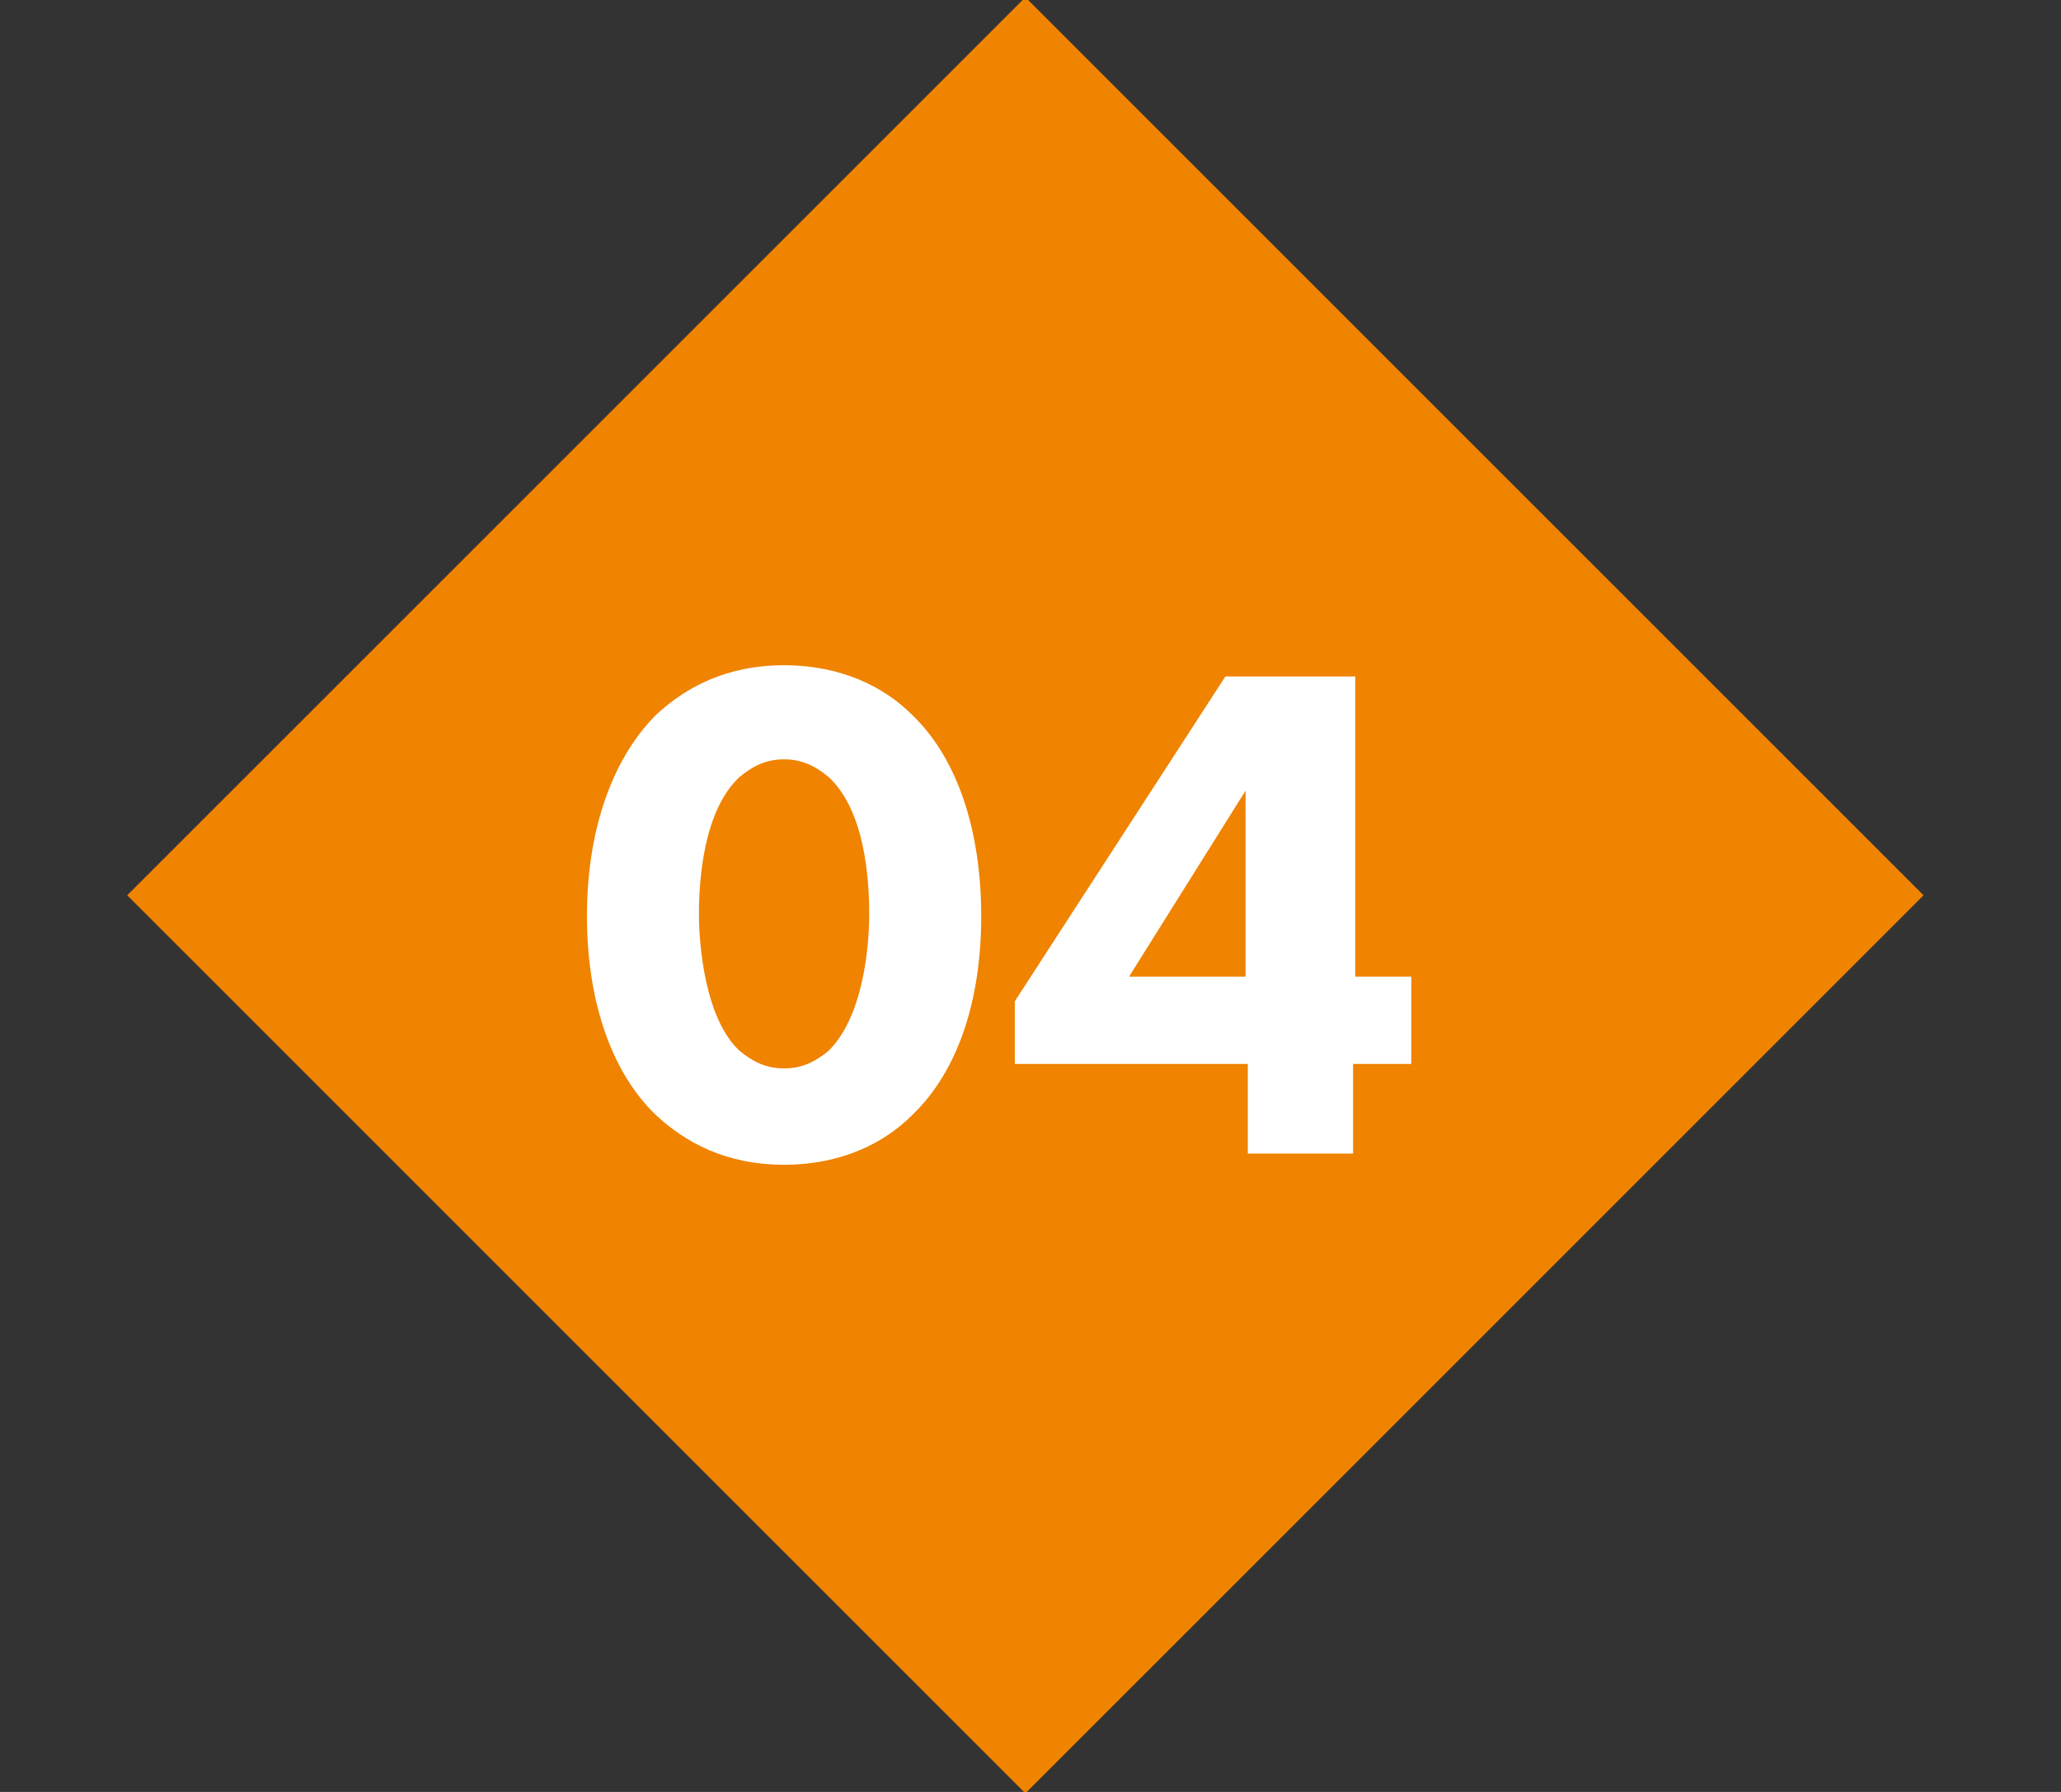 <?xml version="1.0" encoding="UTF-8"?>
<svg id="_レイヤー_1" data-name="レイヤー 1" xmlns="http://www.w3.org/2000/svg" width="92" height="80" version="1.1" viewBox="0 0 92 80">
  <rect x="0" y="0" width="92" height="80" fill="#333333" stroke="none"/>
  <defs>
    <style>
      .cls-1 {
        fill: #f08300;
      }

      .cls-1, .cls-2 {
        stroke-width: 0px;
      }

      .cls-2 {
        fill: #fff;
      }
    </style>
  </defs>
  <rect class="cls-1" x="17.5" y="11.6" width="56.7" height="56.7" transform="translate(41.6 -20.7) rotate(45)"/>
  <g>
    <path class="cls-2" d="M40.7,49.8c-1.2,1.2-3.1,2.2-5.7,2.2s-4.4-1-5.7-2.2c-2.1-2-3.1-5.3-3.1-8.9s1-6.9,3.1-9c1.3-1.2,3.1-2.2,5.7-2.2s4.5,1,5.7,2.2c2.1,2,3.1,5.3,3.1,9s-1,6.9-3.1,8.9ZM33,34.7c-1.6,1.5-1.8,4.6-1.8,6.1s.3,4.7,1.8,6.1c.6.5,1.2.8,2,.8s1.4-.3,2-.8c1.5-1.5,1.8-4.5,1.8-6.1s-.2-4.6-1.8-6.1c-.6-.5-1.2-.8-2-.8s-1.4.3-2,.8Z"/>
    <path class="cls-2" d="M60.4,43.6h2.6v3.9h-2.6v4h-4.7v-4h-10.4v-2.8l9.4-14.5h5.8v13.4ZM55.6,43.6v-8.3l-5.2,8.3h5.2Z"/>
  </g>
</svg>